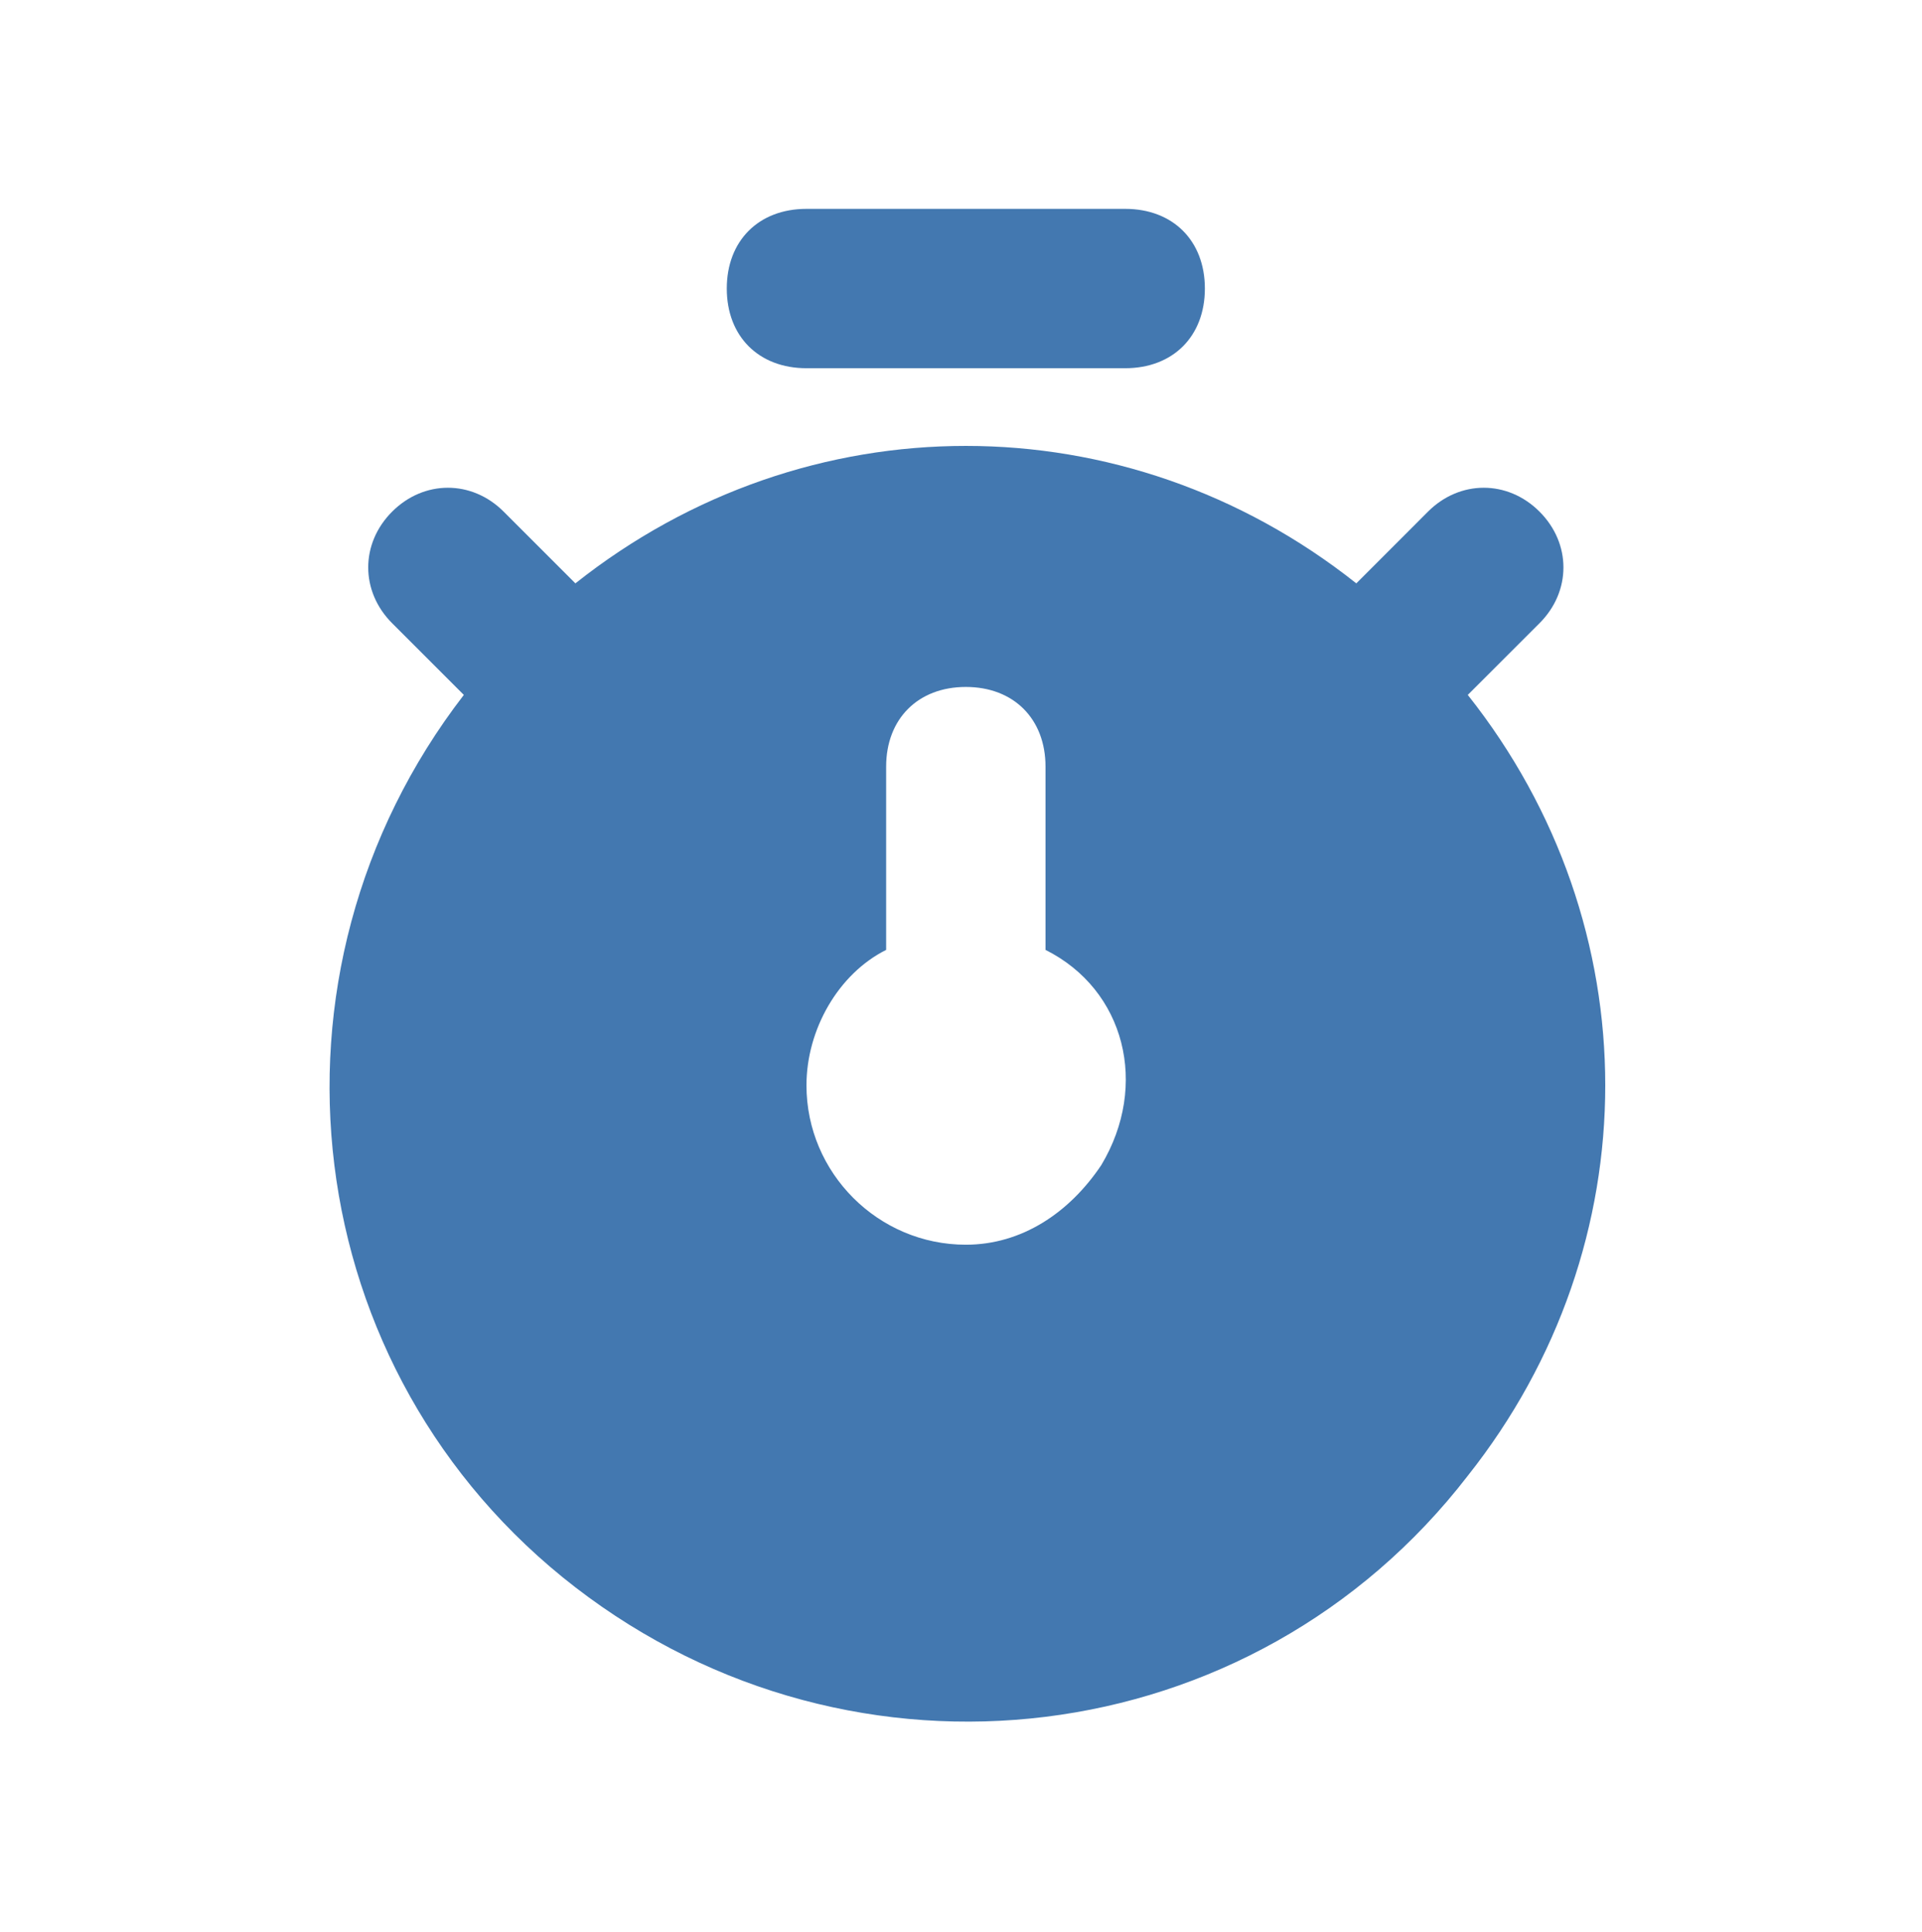 <svg width="199" height="200" xmlns="http://www.w3.org/2000/svg" xmlns:xlink="http://www.w3.org/1999/xlink" xml:space="preserve" overflow="hidden"><g transform="translate(-921 -444)"><g><g><g><g><path d="M1004.5 482.125 1037.5 482.125C1042.45 482.125 1045.75 478.825 1045.75 473.875 1045.75 468.925 1042.45 465.625 1037.5 465.625L1004.5 465.625C999.55 465.625 996.25 468.925 996.25 473.875 996.25 478.825 999.55 482.125 1004.5 482.125ZM1072.97 515.95 1080.4 508.525C1083.7 505.225 1083.7 500.275 1080.4 496.975 1077.1 493.675 1072.15 493.675 1068.85 496.975L1061.43 504.4C1037.5 485.425 1004.5 485.425 980.575 504.4L973.15 496.975C969.85 493.675 964.9 493.675 961.6 496.975 958.3 500.275 958.3 505.225 961.6 508.525L969.025 515.95C946.75 544.825 951.7 586.075 980.575 608.35 1009.45 630.625 1050.7 625.675 1072.97 596.8 1091.95 572.875 1091.95 539.875 1072.97 515.95ZM1035.03 564.625C1031.72 569.575 1026.78 572.875 1021 572.875 1011.92 572.875 1004.5 565.45 1004.5 556.375 1004.5 550.6 1007.8 544.825 1012.75 542.35L1012.75 523.375C1012.75 518.425 1016.05 515.125 1021 515.125 1025.95 515.125 1029.25 518.425 1029.25 523.375L1029.25 542.35C1037.5 546.475 1039.97 556.375 1035.03 564.625Z" fill="#4378B0" fill-rule="nonzero" fill-opacity="1"/></g></g></g></g></g></svg>